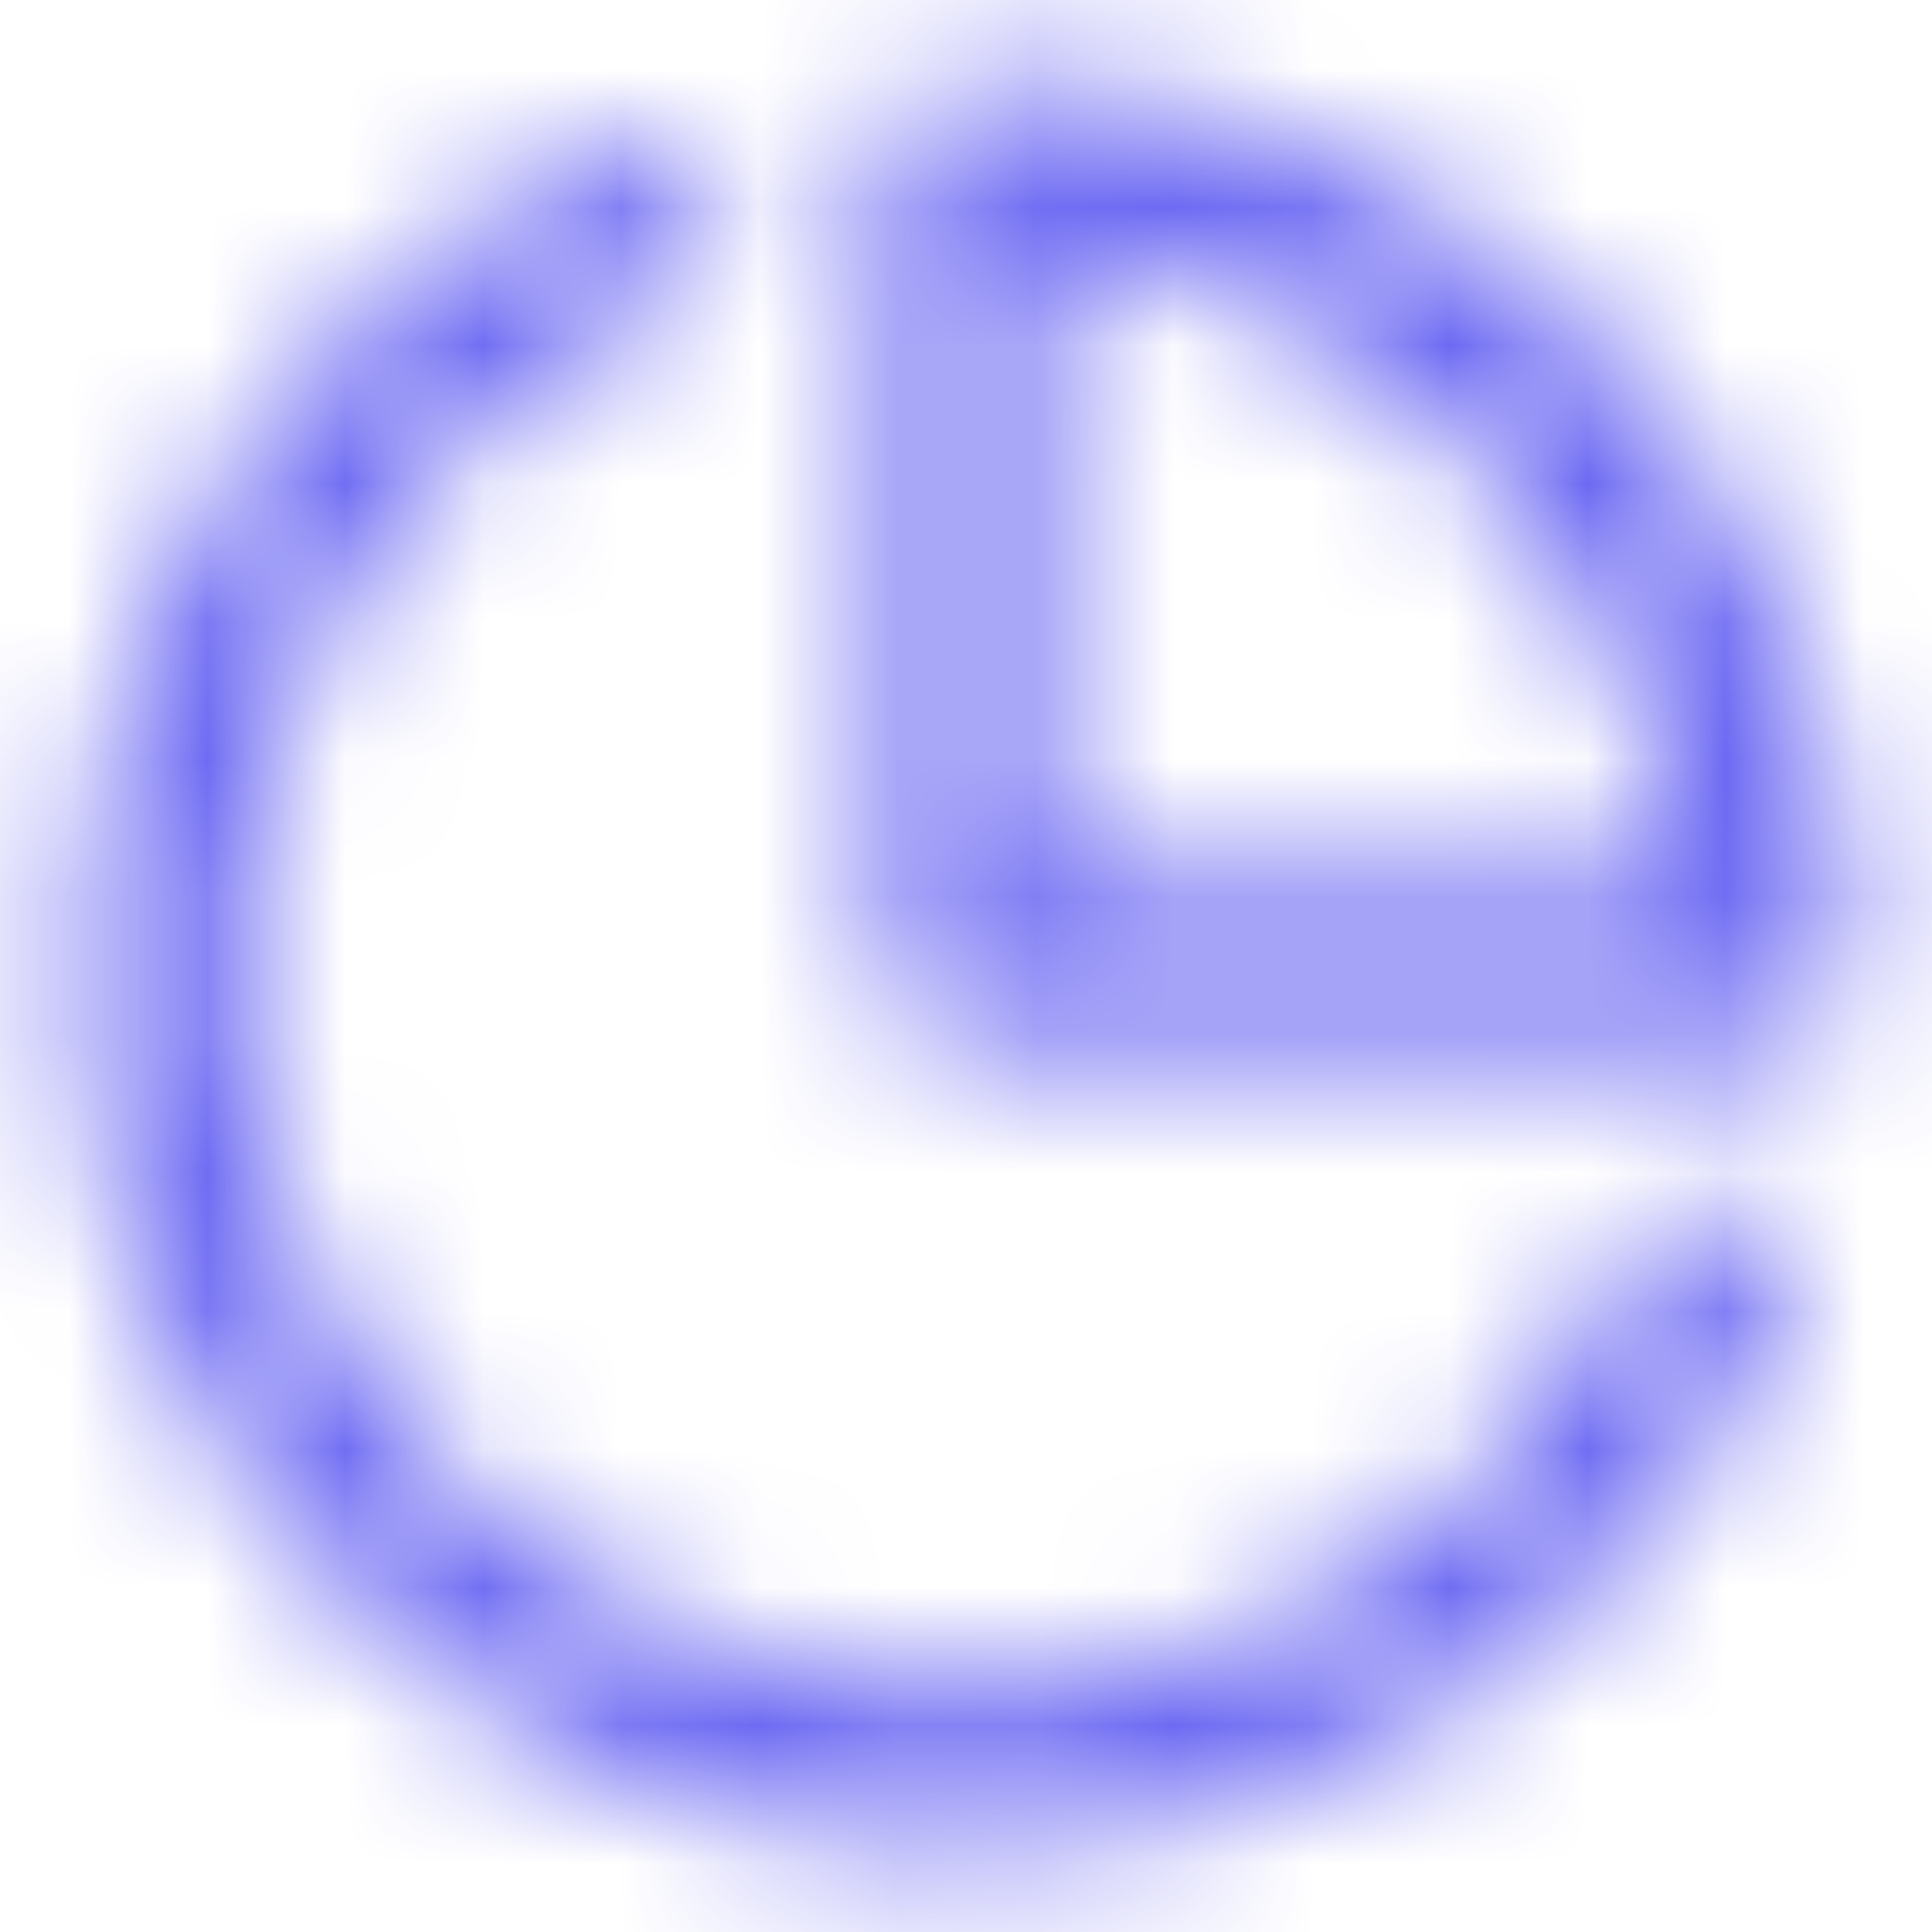 <svg width="14" height="14" viewBox="0 0 14 14" fill="none" xmlns="http://www.w3.org/2000/svg">
<mask id="mask0_2643_108668" style="mask-type:alpha" maskUnits="userSpaceOnUse" x="0" y="0" width="14" height="14">
<path fill-rule="evenodd" clip-rule="evenodd" d="M13.417 7C13.417 7.35 13.183 7.583 12.833 7.583H6.998C6.648 7.583 6.415 7.35 6.415 7V1.167C6.415 0.817 6.648 0.583 6.998 0.583C10.557 0.583 13.417 3.442 13.417 7ZM12.892 9.508C11.9 11.959 9.507 13.417 6.998 13.417C6.181 13.417 5.306 13.242 4.489 12.892C1.222 11.492 -0.296 7.758 1.105 4.492C1.747 2.975 2.914 1.75 4.431 1.109C4.723 0.992 5.073 1.109 5.189 1.4C5.306 1.692 5.189 2.042 4.898 2.159C3.672 2.742 2.68 3.733 2.155 4.958C1.047 7.642 2.272 10.733 4.956 11.842C7.64 12.95 10.733 11.725 11.841 9.042C11.958 8.75 12.308 8.633 12.6 8.75C12.892 8.867 13.008 9.217 12.892 9.508ZM7.582 1.808C9.974 2.042 11.9 3.967 12.191 6.417H7.582V1.808Z" fill="white"/>
</mask>
<g mask="url(#mask0_2643_108668)">
<rect width="14" height="14" fill="#6865F2"/>
</g>
</svg>
